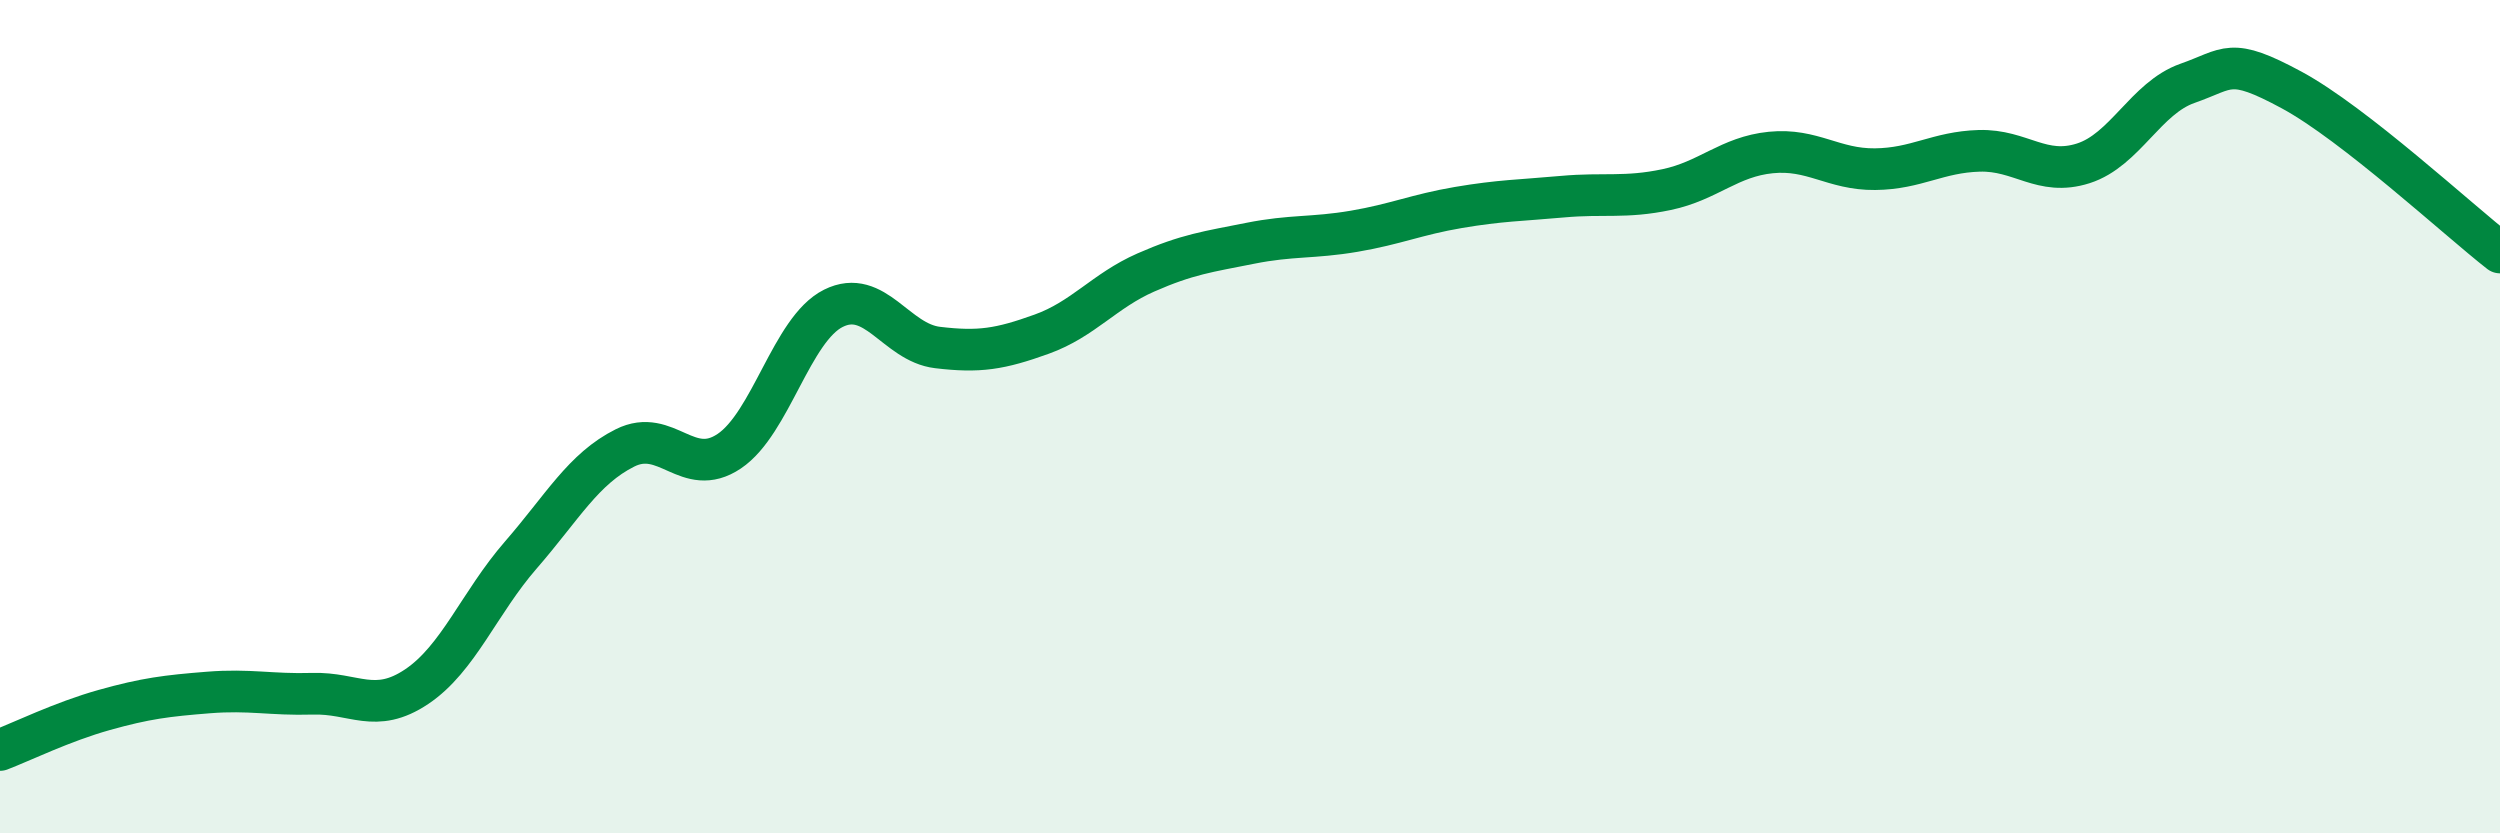 
    <svg width="60" height="20" viewBox="0 0 60 20" xmlns="http://www.w3.org/2000/svg">
      <path
        d="M 0,18 C 0.5,17.81 1.5,17.32 2.5,17.04 C 3.5,16.76 4,16.7 5,16.62 C 6,16.54 6.5,16.68 7.5,16.65 C 8.5,16.62 9,17.15 10,16.48 C 11,15.81 11.5,14.47 12.5,13.32 C 13.5,12.17 14,11.25 15,10.75 C 16,10.25 16.5,11.5 17.5,10.83 C 18.5,10.16 19,7.9 20,7.4 C 21,6.9 21.5,8.22 22.5,8.34 C 23.5,8.46 24,8.38 25,8.02 C 26,7.66 26.5,6.98 27.5,6.54 C 28.5,6.1 29,6.04 30,5.84 C 31,5.64 31.5,5.72 32.5,5.55 C 33.5,5.38 34,5.15 35,4.98 C 36,4.81 36.5,4.81 37.5,4.72 C 38.5,4.63 39,4.76 40,4.55 C 41,4.34 41.5,3.76 42.5,3.66 C 43.5,3.56 44,4.07 45,4.06 C 46,4.05 46.5,3.65 47.5,3.62 C 48.5,3.59 49,4.24 50,3.92 C 51,3.6 51.5,2.35 52.5,2 C 53.5,1.65 53.5,1.35 55,2.16 C 56.5,2.97 59,5.28 60,6.06L60 20L0 20Z"
        fill="#008740"
        opacity="0.1"
        stroke-linecap="round"
        stroke-linejoin="round"
      />
      <path
        d="M 0,18 C 0.5,17.81 1.5,17.32 2.5,17.04 C 3.5,16.76 4,16.7 5,16.62 C 6,16.54 6.5,16.68 7.5,16.65 C 8.5,16.62 9,17.15 10,16.48 C 11,15.81 11.5,14.47 12.5,13.32 C 13.5,12.17 14,11.25 15,10.75 C 16,10.25 16.5,11.5 17.5,10.83 C 18.5,10.16 19,7.9 20,7.4 C 21,6.9 21.5,8.22 22.5,8.34 C 23.5,8.46 24,8.38 25,8.02 C 26,7.66 26.5,6.98 27.5,6.54 C 28.5,6.1 29,6.04 30,5.84 C 31,5.64 31.5,5.72 32.5,5.55 C 33.5,5.38 34,5.15 35,4.98 C 36,4.81 36.5,4.81 37.5,4.72 C 38.5,4.63 39,4.76 40,4.55 C 41,4.34 41.5,3.76 42.5,3.66 C 43.5,3.56 44,4.07 45,4.06 C 46,4.05 46.5,3.65 47.5,3.62 C 48.5,3.59 49,4.24 50,3.92 C 51,3.6 51.5,2.35 52.5,2 C 53.5,1.65 53.5,1.35 55,2.16 C 56.5,2.97 59,5.28 60,6.06"
        stroke="#008740"
        stroke-width="1"
        fill="none"
        stroke-linecap="round"
        stroke-linejoin="round"
      />
    </svg>
  